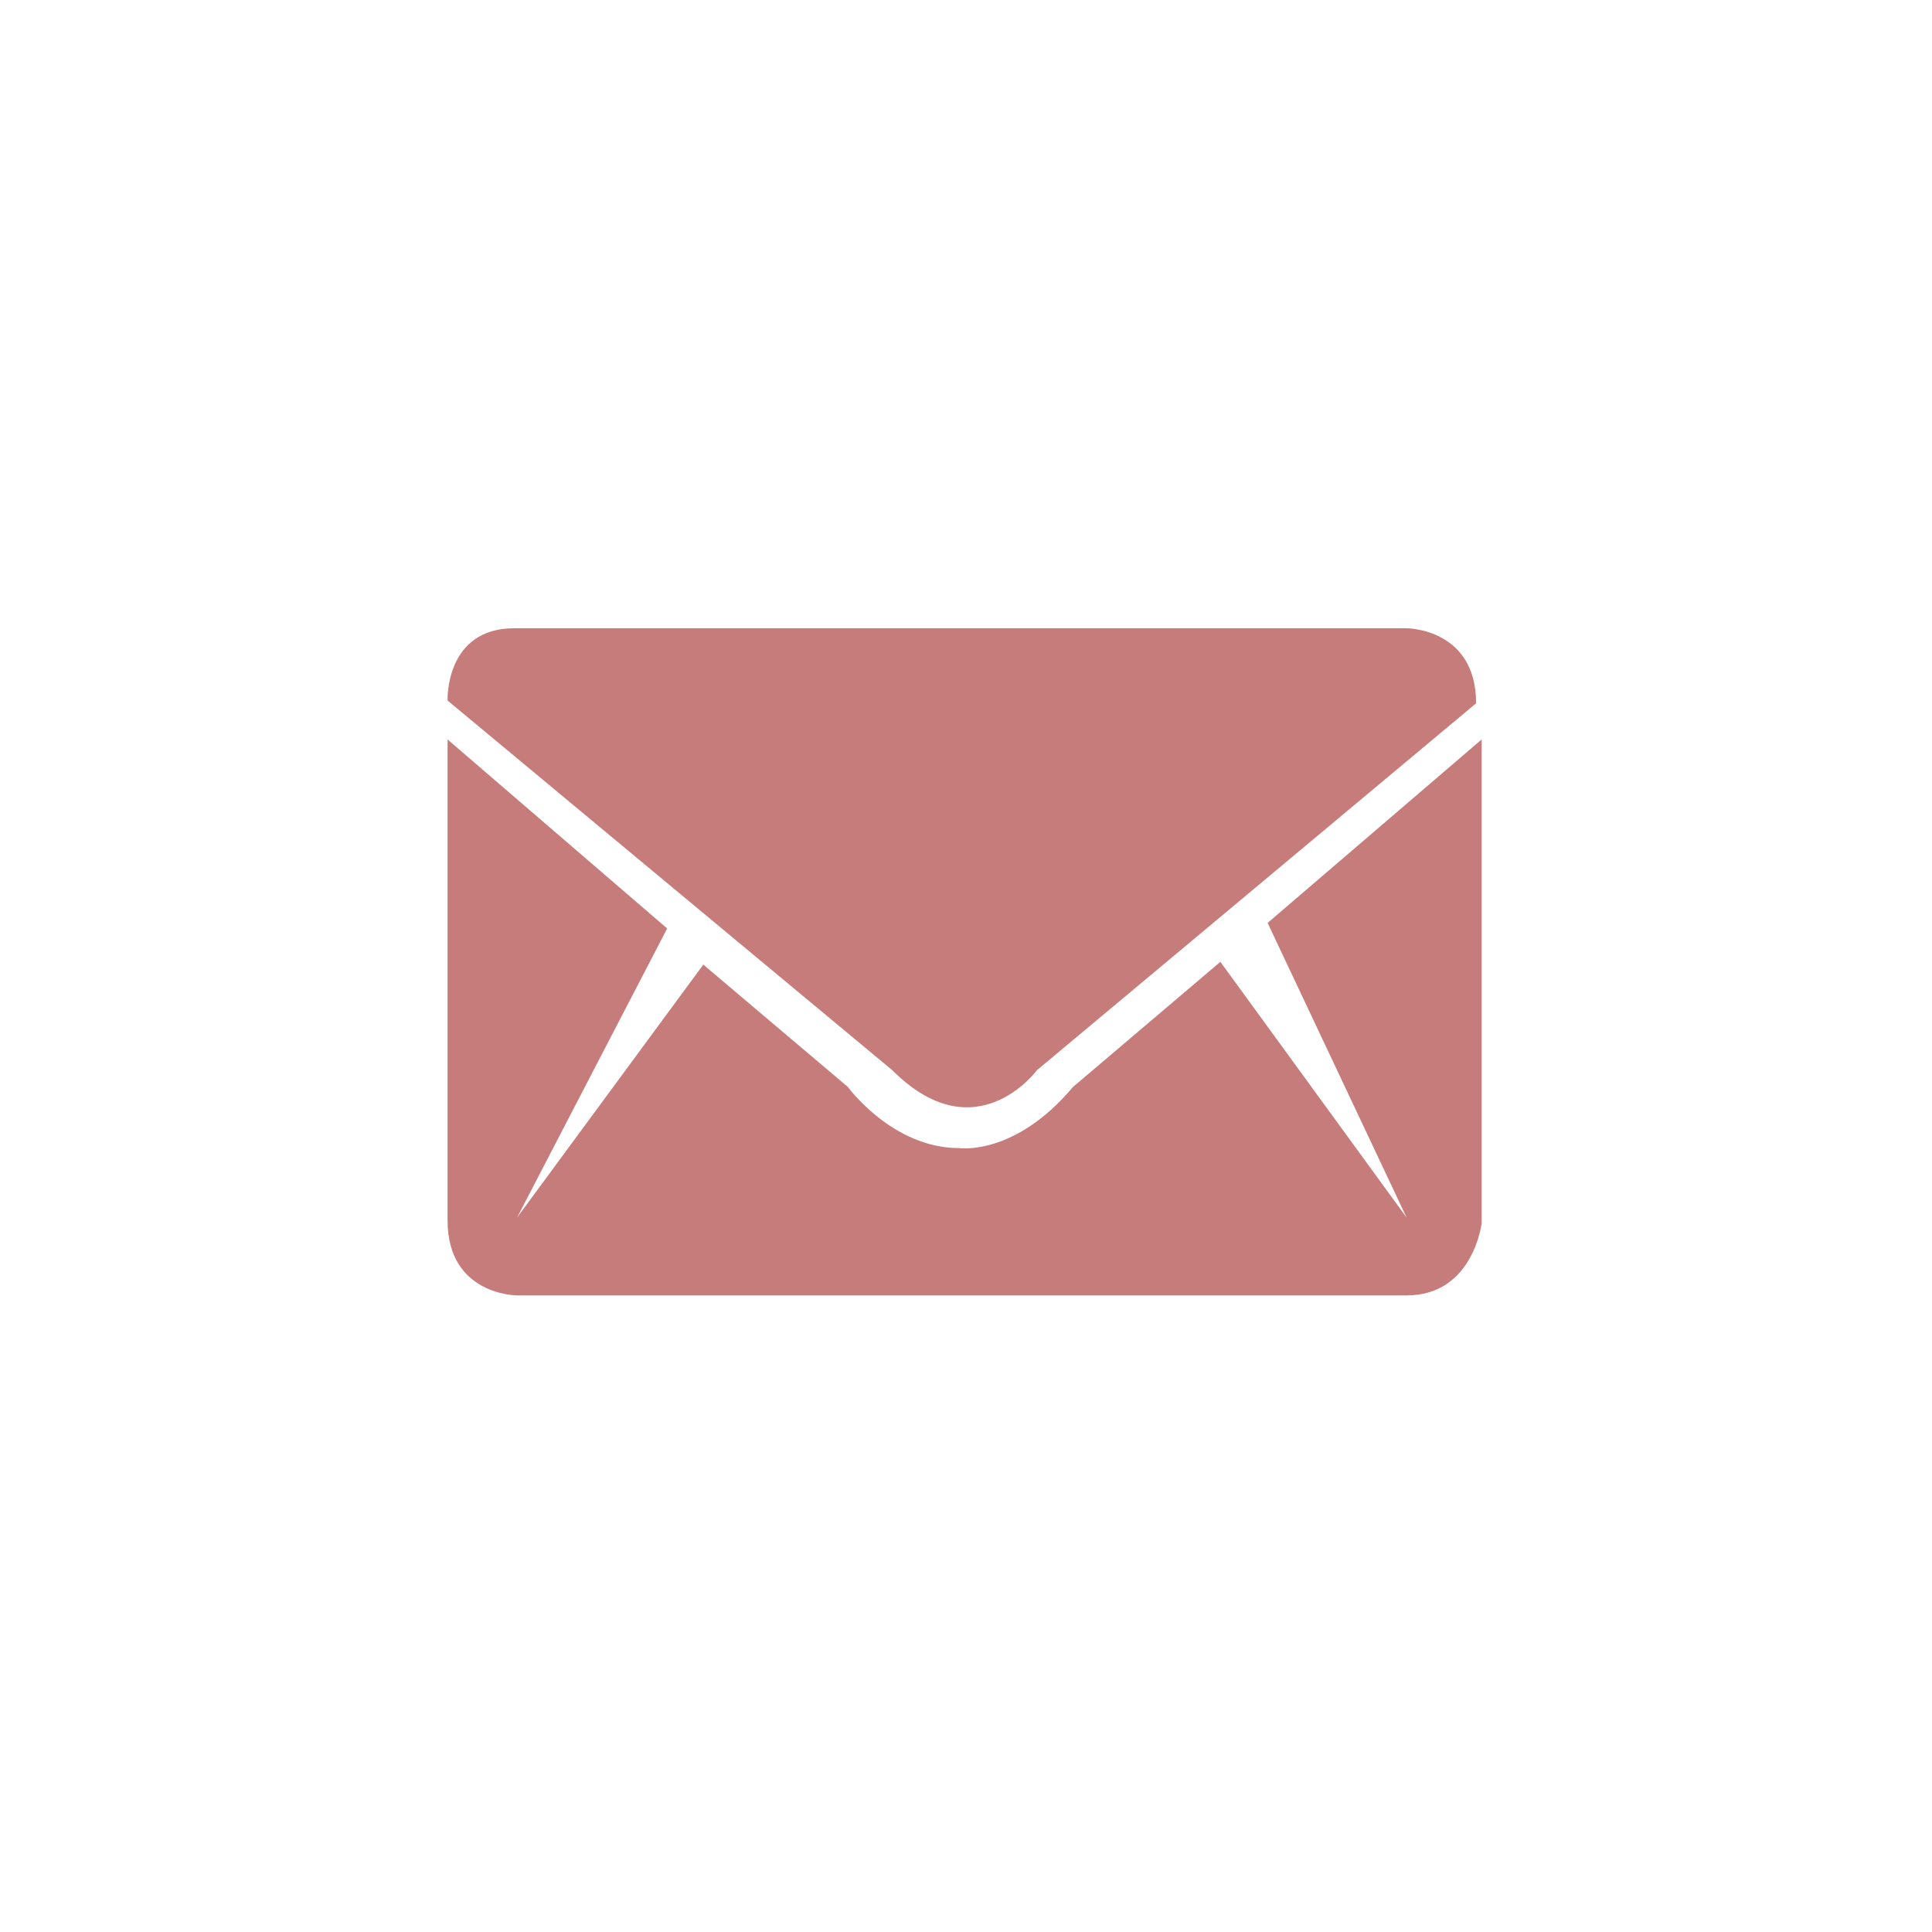 <?xml version="1.0" encoding="utf-8"?>
<!-- Generator: Adobe Illustrator 18.1.1, SVG Export Plug-In . SVG Version: 6.00 Build 0)  -->
<!DOCTYPE svg PUBLIC "-//W3C//DTD SVG 1.1//EN" "http://www.w3.org/Graphics/SVG/1.1/DTD/svg11.dtd">
<svg version="1.1" id="Layer_1" xmlns="http://www.w3.org/2000/svg" xmlns:xlink="http://www.w3.org/1999/xlink" x="0px" y="0px"
	 viewBox="0 0 69.5 69.5" enable-background="new 0 0 69.5 69.5" xml:space="preserve">
<g>
	<circle display="none" opacity="0.81" fill="#FFFFFF" cx="34.7" cy="34.7" r="34.7"/>
	<g>
		<g>
			<path fill-rule="evenodd" clip-rule="evenodd" fill="#C77C7C" d="M32.1,38.5c3,3,5.2,0,5.2,0l15.8-13.2c0-2.7-2.5-2.7-2.5-2.7
				H18.5c-2.5,0-2.4,2.6-2.4,2.6L32.1,38.5z M45.6,33.2l5,10.6l-6.7-9.2l-5.3,4.5c-2.1,2.5-4.1,2.2-4.1,2.2c-2.4,0-4-2.2-4-2.2
				l-5.2-4.4l-6.7,9.1L24,33.4l-7.9-6.8v17.3c0,2.7,2.5,2.7,2.5,2.7h32c2.4,0,2.7-2.6,2.7-2.6V26.6L45.6,33.2z"/>
		</g>
	</g>
</g>
</svg>
